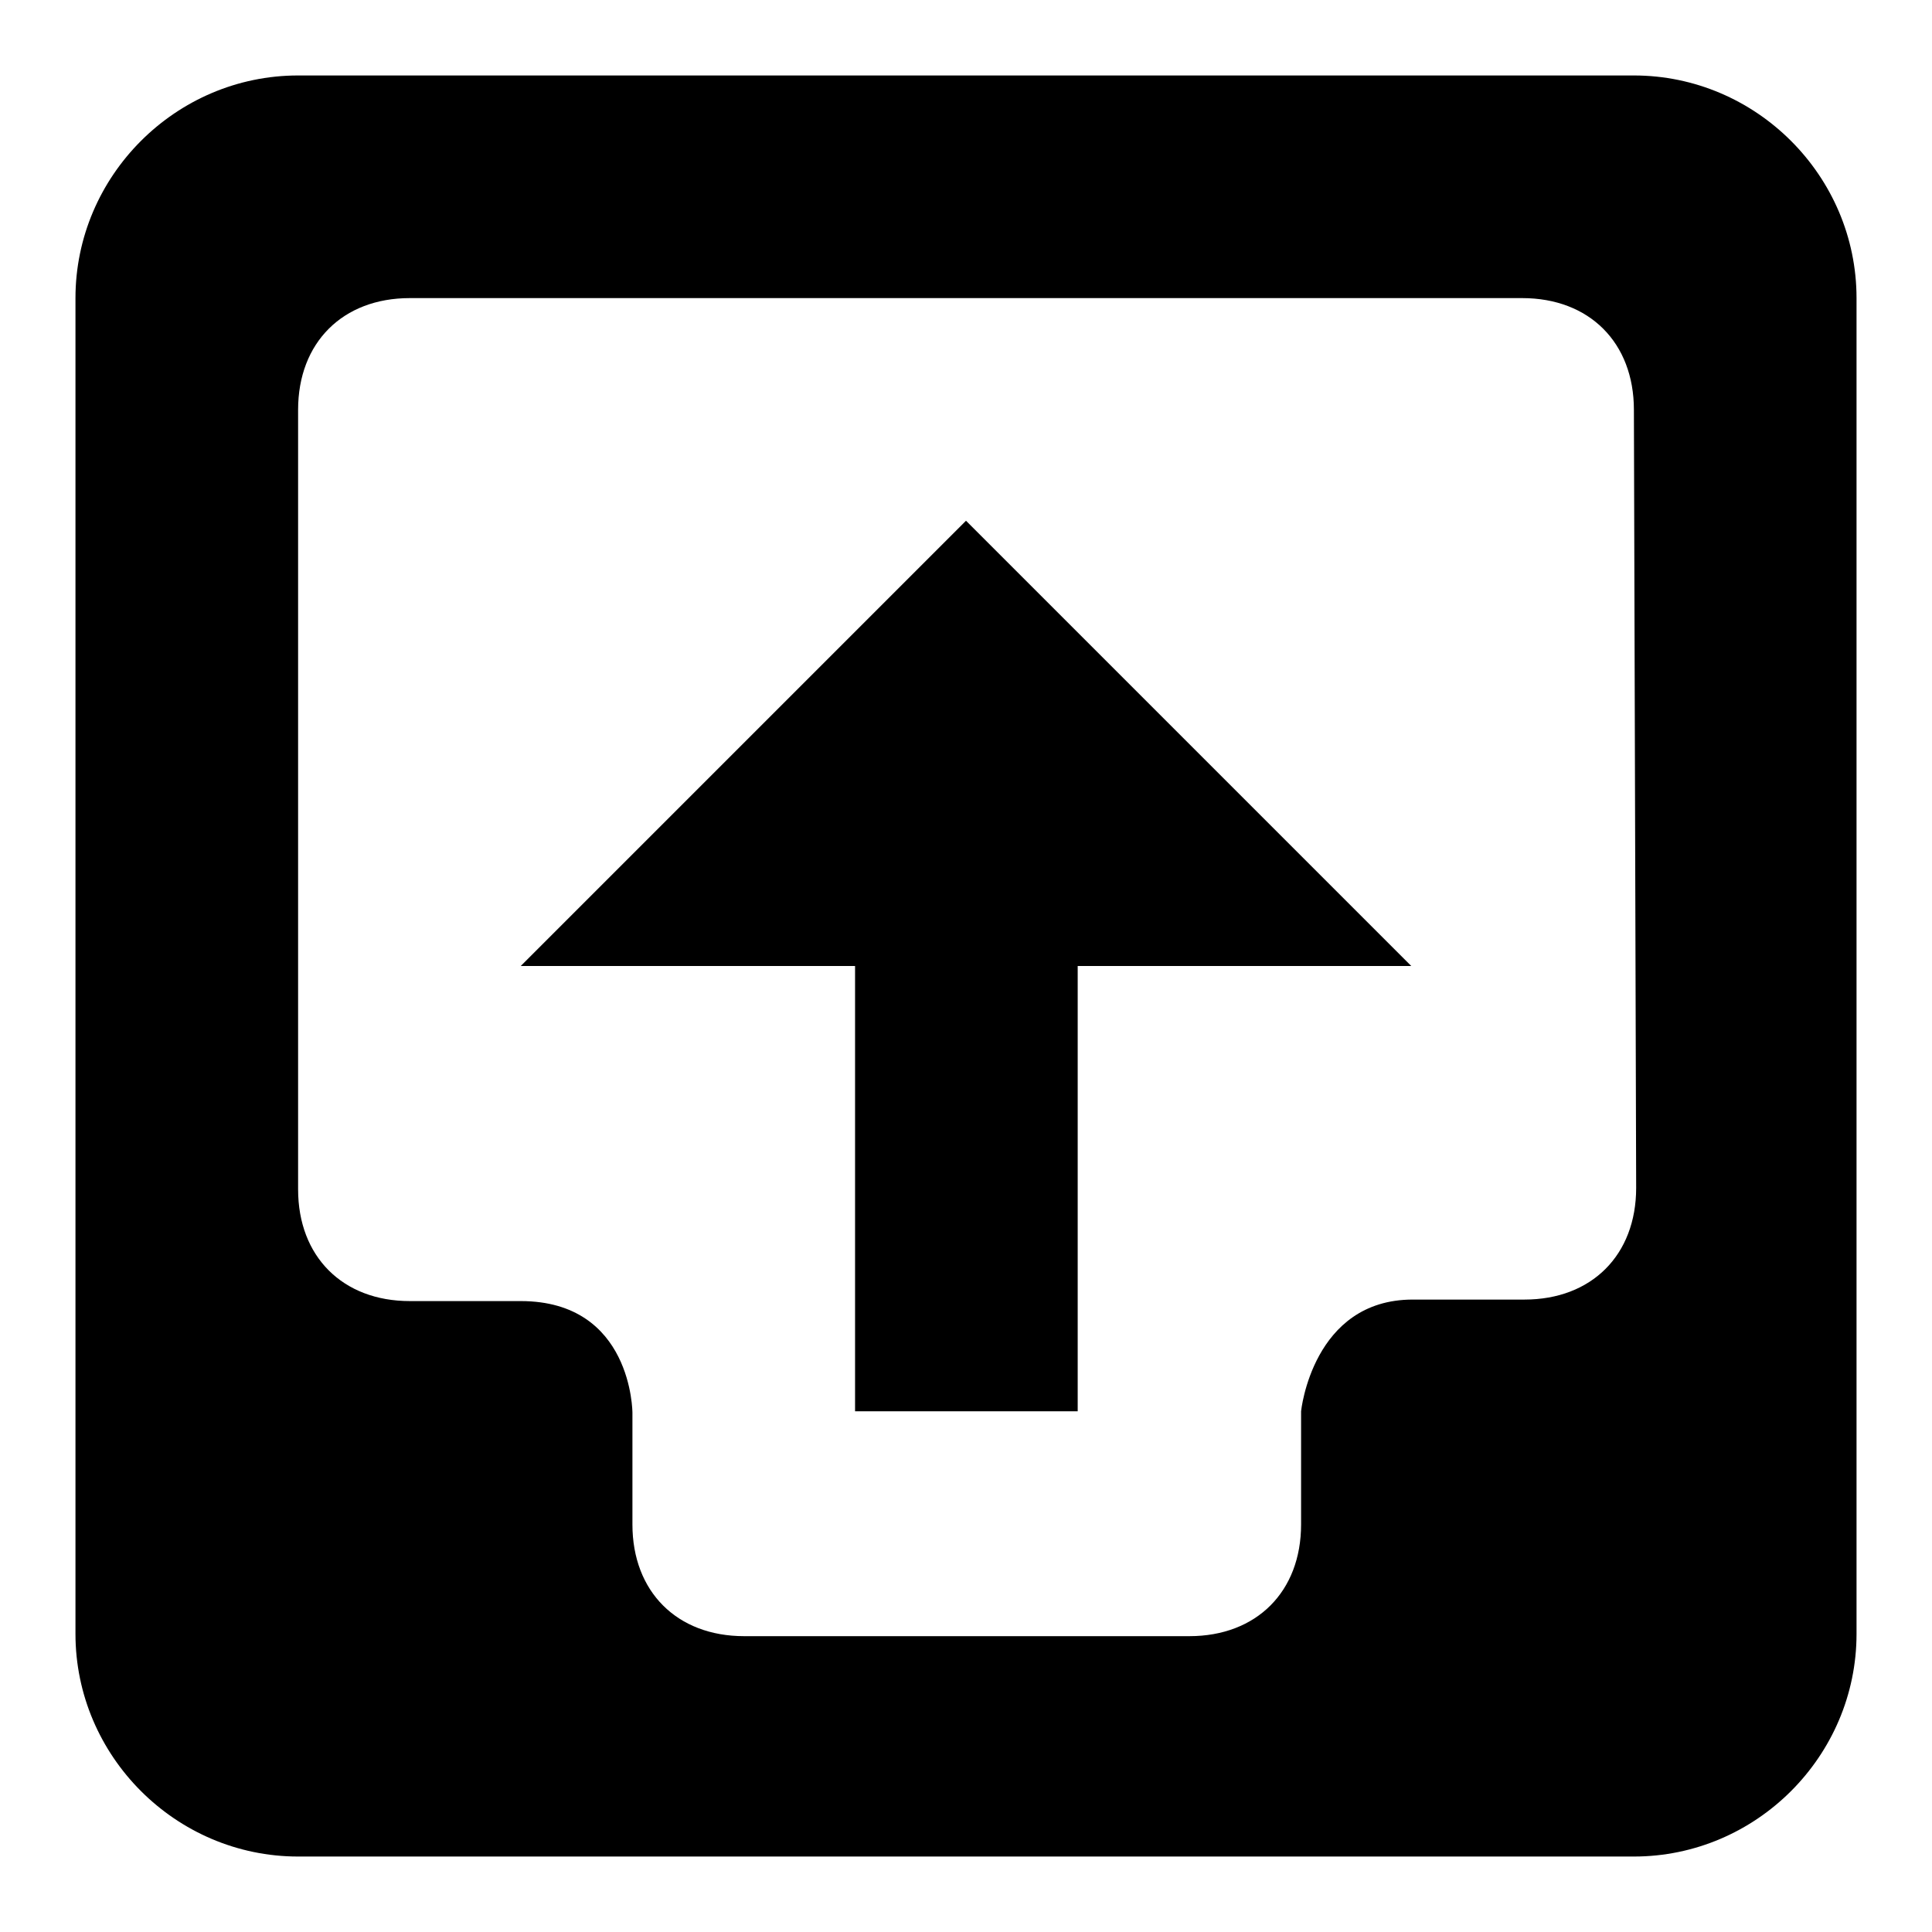 <?xml version="1.0" encoding="utf-8"?>
<!-- Svg Vector Icons : http://www.onlinewebfonts.com/icon -->
<!DOCTYPE svg PUBLIC "-//W3C//DTD SVG 1.1//EN" "http://www.w3.org/Graphics/SVG/1.1/DTD/svg11.dtd">
<svg version="1.1" xmlns="http://www.w3.org/2000/svg" xmlns:xlink="http://www.w3.org/1999/xlink" x="0px" y="0px" viewBox="0 0 256 256" enable-background="new 0 0 256 256" xml:space="preserve">
<g><g><path fill="#000000" d="M216.5,246h-177C23.3,246,10,232.7,10,216.5v-177C10,23.3,23.3,10,39.5,10h177c16.2,0,29.5,13.3,29.5,29.5v177C246,232.7,232.7,246,216.5,246z M216.5,54.3c0-8.9-5.9-14.8-14.8-14.8H54.3c-8.9,0-14.8,5.9-14.8,14.8v103.3c0,8.9,5.9,14.8,14.8,14.8H69c14.8,0,14.8,14.8,14.8,14.8v7.4v7.4c0,8.9,5.9,14.8,14.8,14.8h59c8.9,0,14.8-5.9,14.8-14.8v-7.4V187c0,0,1.5-14.8,14.8-14.8h14.8c8.9,0,14.8-5.9,14.8-14.8L216.5,54.3L216.5,54.3z M142.8,187h-29.5v-59H69l59-59l59,59h-44.2V187z"/></g></g>
</svg>